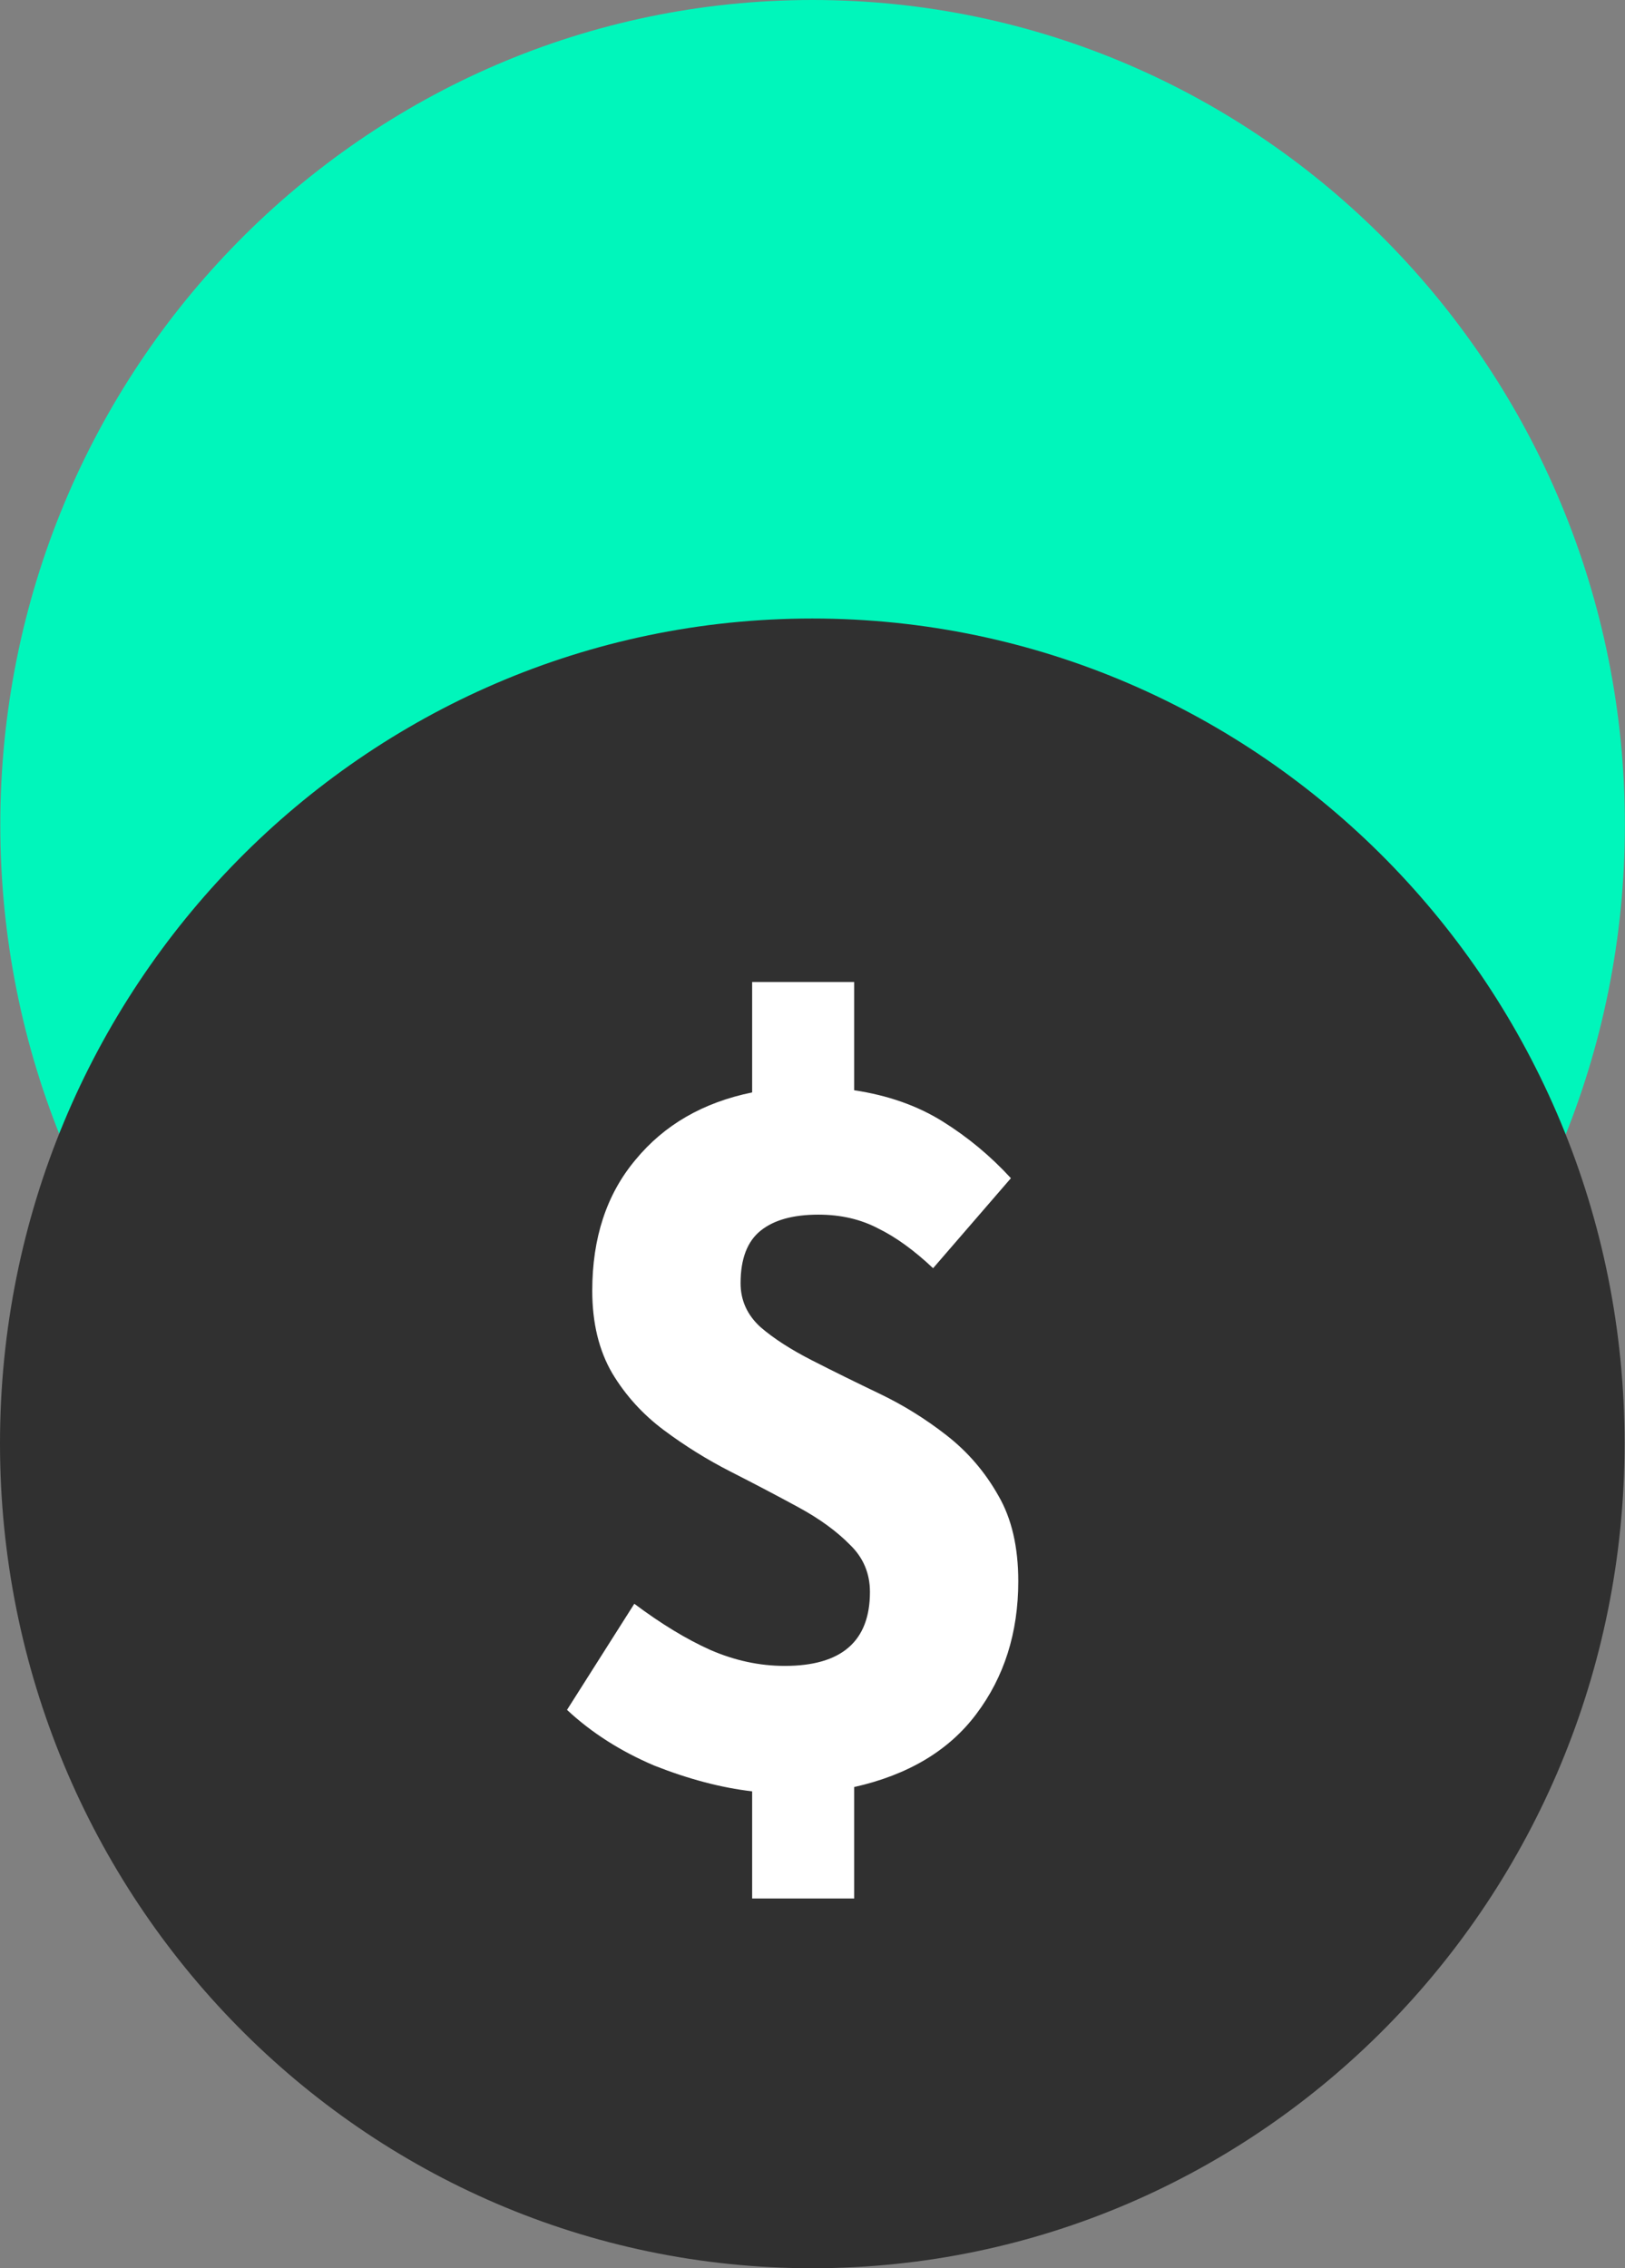 <svg width="43" height="60" viewBox="0 0 43 60" fill="none" xmlns="http://www.w3.org/2000/svg">
<rect x="0" y="0" width="43" height="60" fill="#808080" stroke="none"/>
<path d="M21.502 43.639C33.373 43.639 42.997 33.87 42.997 21.819C42.997 9.769 33.373 0 21.502 0C9.631 0 0.008 9.769 0.008 21.819C0.008 33.87 9.631 43.639 21.502 43.639Z" fill="#00F6BB"/>
<path d="M21.494 60C33.366 60 42.989 50.231 42.989 38.181C42.989 26.13 33.366 16.361 21.494 16.361C9.623 16.361 0 26.13 0 38.181C0 50.231 9.623 60 21.494 60Z" fill="#303030"/>
<path d="M19.903 50.22V47.385C19.086 47.29 18.224 47.063 17.314 46.704C16.424 46.326 15.653 45.835 15.004 45.23L16.785 42.423C17.491 42.952 18.159 43.358 18.79 43.642C19.439 43.925 20.098 44.067 20.766 44.067C22.269 44.067 23.02 43.415 23.02 42.111C23.02 41.619 22.844 41.203 22.492 40.863C22.139 40.504 21.684 40.173 21.128 39.871C20.571 39.568 19.977 39.256 19.346 38.935C18.715 38.614 18.122 38.245 17.565 37.829C17.008 37.413 16.553 36.912 16.201 36.326C15.848 35.721 15.672 34.993 15.672 34.143C15.672 32.744 16.052 31.591 16.813 30.683C17.574 29.757 18.604 29.162 19.903 28.897V25.977H22.603V28.84C23.494 28.973 24.273 29.247 24.941 29.663C25.609 30.079 26.212 30.58 26.75 31.166L24.691 33.547C24.19 33.075 23.707 32.725 23.243 32.498C22.779 32.253 22.25 32.13 21.657 32.13C20.988 32.13 20.478 32.271 20.126 32.555C19.773 32.839 19.597 33.302 19.597 33.944C19.597 34.398 19.773 34.786 20.126 35.107C20.478 35.41 20.933 35.702 21.49 35.986C22.046 36.27 22.64 36.563 23.271 36.865C23.902 37.167 24.496 37.536 25.052 37.971C25.609 38.406 26.064 38.935 26.416 39.559C26.769 40.164 26.945 40.92 26.945 41.827C26.945 43.188 26.574 44.36 25.832 45.343C25.108 46.307 24.032 46.95 22.603 47.271V50.22H19.903Z" fill="white"/>
</svg>
